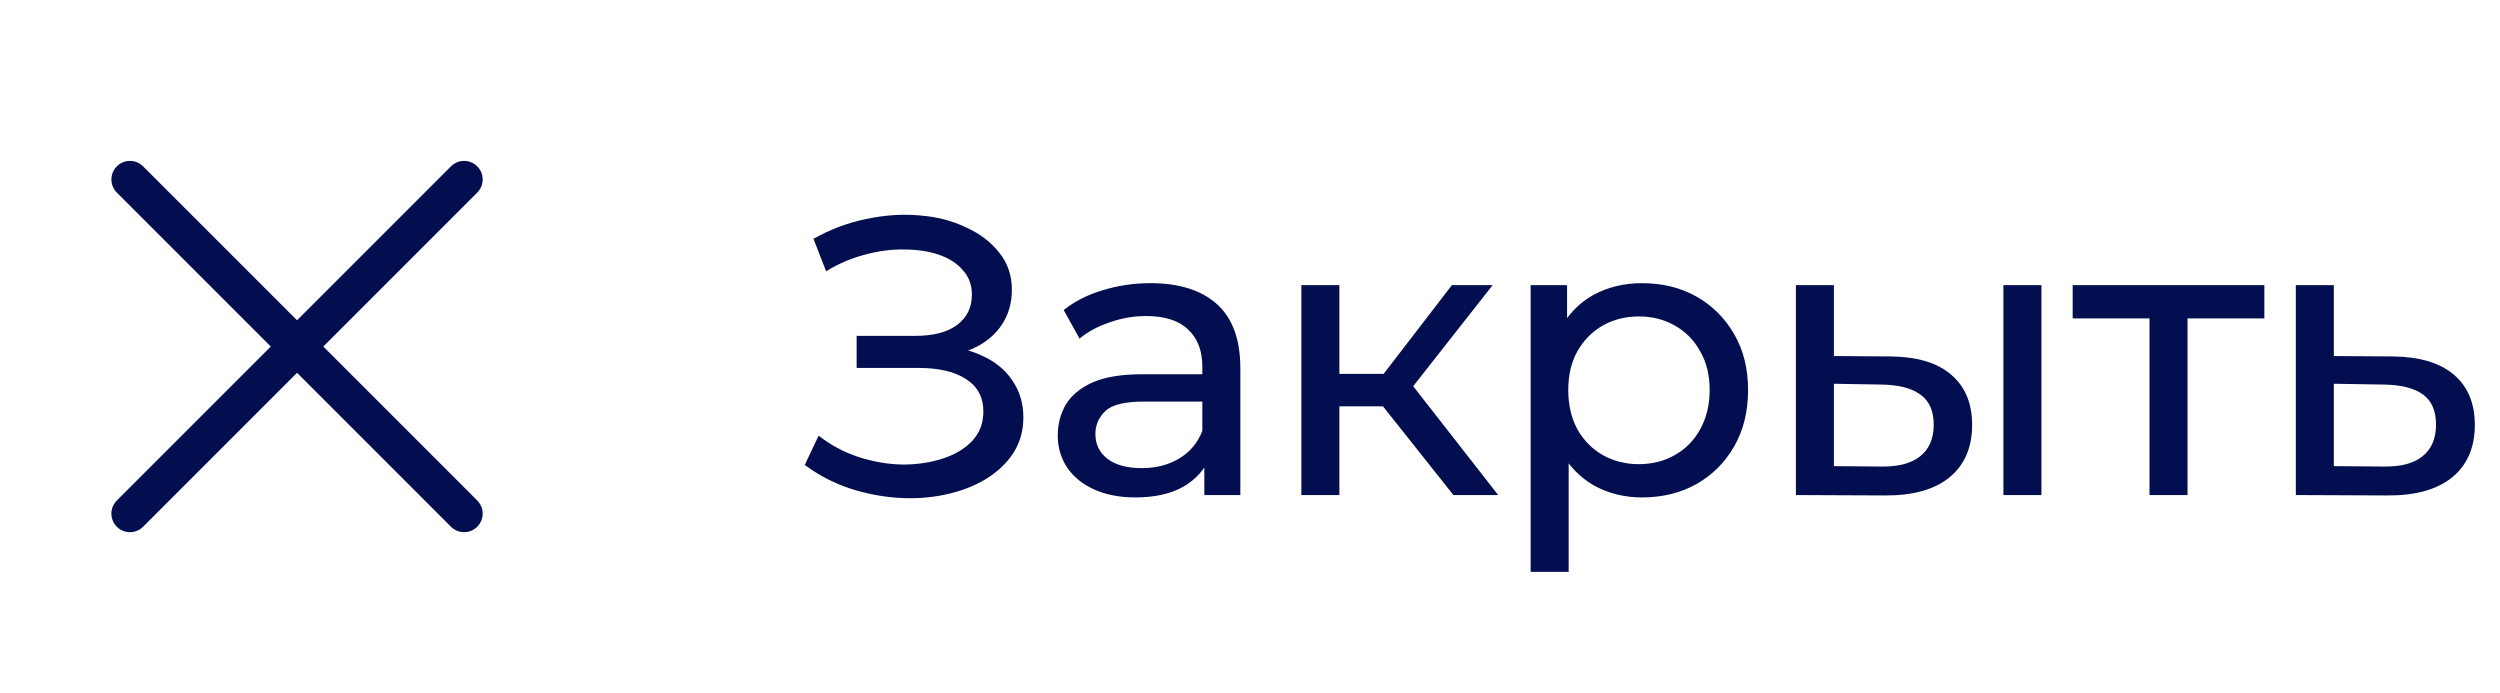 <?xml version="1.0" encoding="UTF-8"?> <svg xmlns="http://www.w3.org/2000/svg" width="101" height="28" viewBox="0 0 101 28" fill="none"><path d="M18.75 7.25L5.25 20.75M18.75 20.75L5.25 7.25" stroke="#030E50" stroke-width="1.5" stroke-linecap="round" stroke-linejoin="round"></path><path d="M32.512 18.784L33.072 17.6C33.563 17.984 34.101 18.272 34.688 18.464C35.285 18.656 35.877 18.757 36.464 18.768C37.051 18.768 37.589 18.688 38.08 18.528C38.581 18.368 38.981 18.128 39.28 17.808C39.579 17.488 39.728 17.093 39.728 16.624C39.728 16.048 39.493 15.611 39.024 15.312C38.565 15.013 37.925 14.864 37.104 14.864H34.608V13.568H36.992C37.707 13.568 38.261 13.424 38.656 13.136C39.061 12.837 39.264 12.427 39.264 11.904C39.264 11.509 39.141 11.179 38.896 10.912C38.661 10.635 38.336 10.427 37.92 10.288C37.515 10.149 37.051 10.08 36.528 10.08C36.016 10.069 35.488 10.139 34.944 10.288C34.4 10.427 33.877 10.651 33.376 10.96L32.864 9.648C33.547 9.264 34.256 8.997 34.992 8.848C35.739 8.688 36.459 8.64 37.152 8.704C37.845 8.757 38.469 8.917 39.024 9.184C39.589 9.44 40.037 9.781 40.368 10.208C40.709 10.624 40.88 11.125 40.88 11.712C40.88 12.245 40.741 12.72 40.464 13.136C40.187 13.541 39.803 13.856 39.312 14.08C38.821 14.293 38.251 14.4 37.6 14.4L37.664 13.968C38.411 13.968 39.056 14.091 39.6 14.336C40.155 14.571 40.581 14.907 40.88 15.344C41.189 15.781 41.344 16.288 41.344 16.864C41.344 17.408 41.205 17.893 40.928 18.32C40.651 18.736 40.272 19.088 39.792 19.376C39.323 19.653 38.784 19.856 38.176 19.984C37.579 20.112 36.949 20.155 36.288 20.112C35.627 20.069 34.971 19.941 34.32 19.728C33.68 19.515 33.077 19.2 32.512 18.784ZM48.654 20V18.208L48.574 17.872V14.816C48.574 14.165 48.382 13.664 47.998 13.312C47.624 12.949 47.059 12.768 46.302 12.768C45.8 12.768 45.31 12.853 44.83 13.024C44.35 13.184 43.944 13.403 43.614 13.68L42.974 12.528C43.411 12.176 43.934 11.909 44.542 11.728C45.16 11.536 45.806 11.44 46.478 11.44C47.64 11.44 48.536 11.723 49.166 12.288C49.795 12.853 50.11 13.717 50.11 14.88V20H48.654ZM45.87 20.096C45.24 20.096 44.686 19.989 44.206 19.776C43.736 19.563 43.374 19.269 43.118 18.896C42.862 18.512 42.734 18.08 42.734 17.6C42.734 17.141 42.84 16.725 43.054 16.352C43.278 15.979 43.635 15.68 44.126 15.456C44.627 15.232 45.299 15.12 46.142 15.12H48.83V16.224H46.206C45.438 16.224 44.92 16.352 44.654 16.608C44.387 16.864 44.254 17.173 44.254 17.536C44.254 17.952 44.419 18.288 44.75 18.544C45.08 18.789 45.539 18.912 46.126 18.912C46.702 18.912 47.203 18.784 47.63 18.528C48.067 18.272 48.382 17.899 48.574 17.408L48.878 18.464C48.675 18.965 48.318 19.365 47.806 19.664C47.294 19.952 46.648 20.096 45.87 20.096ZM58.719 20L55.44 15.872L56.703 15.104L60.528 20H58.719ZM52.575 20V11.52H54.111V20H52.575ZM53.648 16.416V15.104H56.447V16.416H53.648ZM56.831 15.936L55.407 15.744L58.656 11.52H60.303L56.831 15.936ZM66.334 20.096C65.63 20.096 64.985 19.936 64.398 19.616C63.822 19.285 63.358 18.8 63.006 18.16C62.665 17.52 62.494 16.72 62.494 15.76C62.494 14.8 62.659 14 62.99 13.36C63.331 12.72 63.79 12.24 64.366 11.92C64.953 11.6 65.609 11.44 66.334 11.44C67.166 11.44 67.902 11.621 68.542 11.984C69.182 12.347 69.689 12.853 70.062 13.504C70.435 14.144 70.622 14.896 70.622 15.76C70.622 16.624 70.435 17.381 70.062 18.032C69.689 18.683 69.182 19.189 68.542 19.552C67.902 19.915 67.166 20.096 66.334 20.096ZM61.838 23.104V11.52H63.31V13.808L63.214 15.776L63.374 17.744V23.104H61.838ZM66.206 18.752C66.75 18.752 67.235 18.629 67.662 18.384C68.099 18.139 68.441 17.792 68.686 17.344C68.942 16.885 69.07 16.357 69.07 15.76C69.07 15.152 68.942 14.629 68.686 14.192C68.441 13.744 68.099 13.397 67.662 13.152C67.235 12.907 66.75 12.784 66.206 12.784C65.673 12.784 65.187 12.907 64.75 13.152C64.323 13.397 63.982 13.744 63.726 14.192C63.481 14.629 63.358 15.152 63.358 15.76C63.358 16.357 63.481 16.885 63.726 17.344C63.982 17.792 64.323 18.139 64.75 18.384C65.187 18.629 65.673 18.752 66.206 18.752ZM80.938 20V11.52H82.474V20H80.938ZM76.378 14.4C77.455 14.411 78.271 14.656 78.826 15.136C79.391 15.616 79.674 16.293 79.674 17.168C79.674 18.085 79.364 18.795 78.746 19.296C78.138 19.787 77.263 20.027 76.122 20.016L72.554 20V11.52H74.09V14.384L76.378 14.4ZM76.01 18.848C76.692 18.859 77.215 18.72 77.578 18.432C77.94 18.144 78.122 17.717 78.122 17.152C78.122 16.597 77.94 16.192 77.578 15.936C77.226 15.68 76.703 15.547 76.01 15.536L74.09 15.504V18.832L76.01 18.848ZM86.84 20V12.464L87.224 12.864H83.736V11.52H91.48V12.864H88.008L88.376 12.464V20H86.84ZM96.671 14.4C97.748 14.411 98.569 14.656 99.135 15.136C99.7 15.616 99.983 16.293 99.983 17.168C99.983 18.085 99.673 18.795 99.055 19.296C98.436 19.787 97.561 20.027 96.43 20.016L92.751 20V11.52H94.287V14.384L96.671 14.4ZM96.302 18.848C96.996 18.859 97.519 18.72 97.871 18.432C98.233 18.144 98.415 17.717 98.415 17.152C98.415 16.597 98.239 16.192 97.886 15.936C97.534 15.68 97.007 15.547 96.302 15.536L94.287 15.504V18.832L96.302 18.848Z" fill="#030E50"></path></svg> 